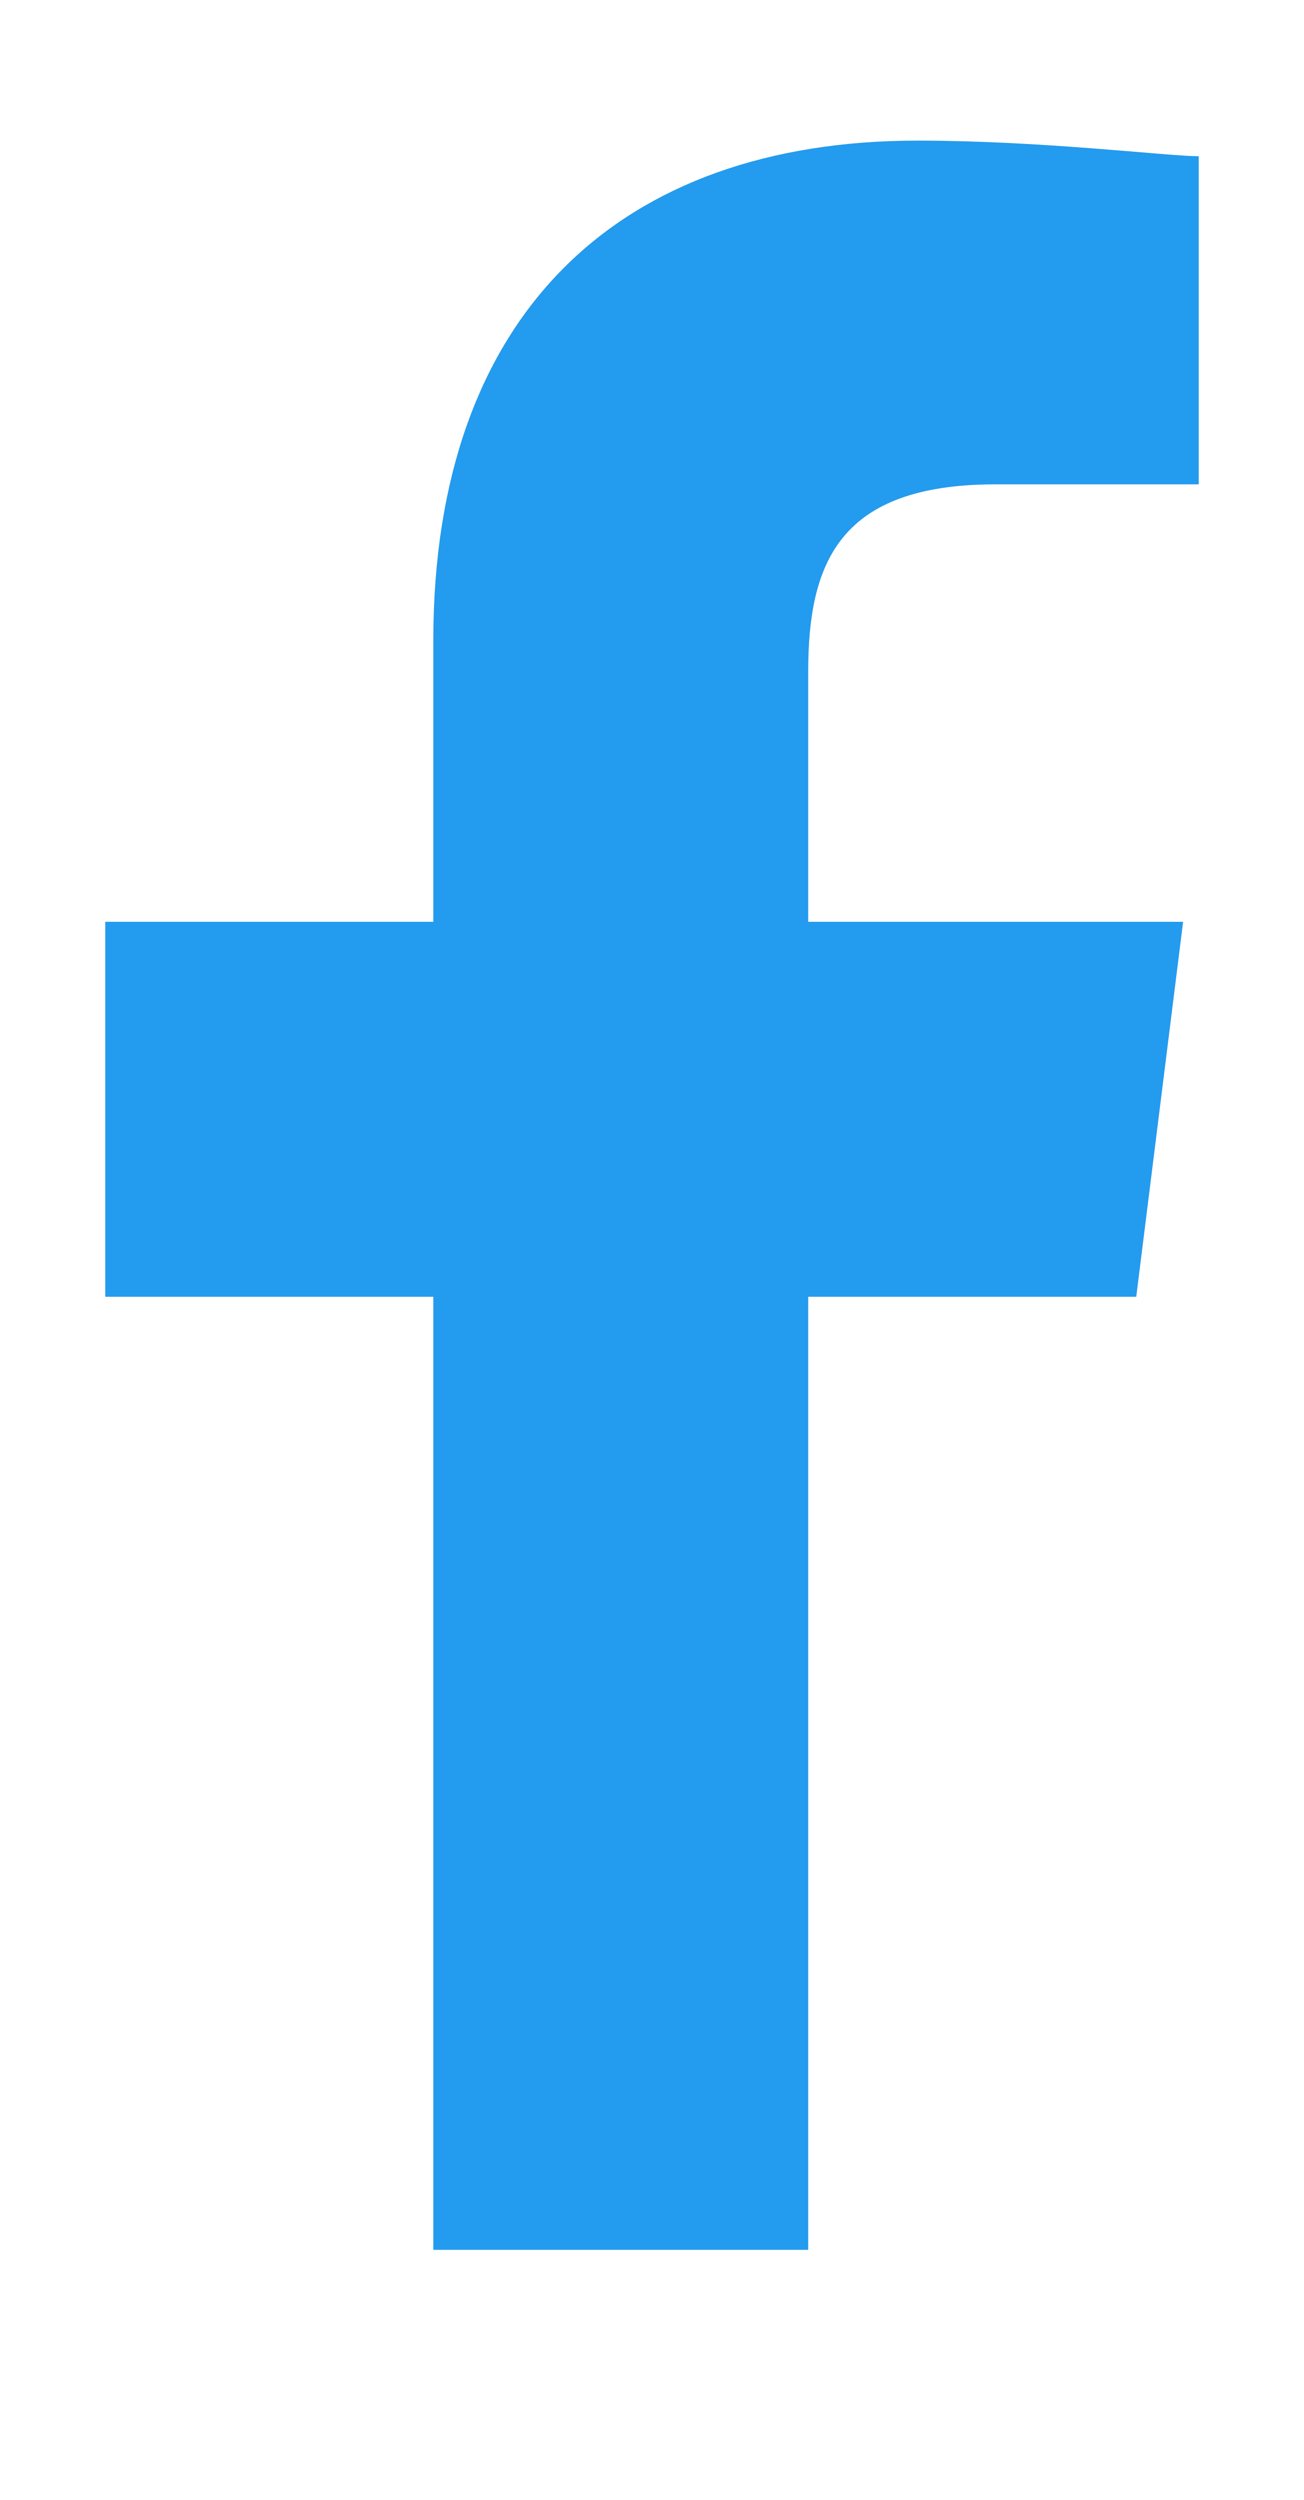 <?xml version="1.0" encoding="utf-8"?>
<!-- Generator: Adobe Illustrator 19.0.0, SVG Export Plug-In . SVG Version: 6.00 Build 0)  -->
<svg version="1.1" id="Layer_1" xmlns="http://www.w3.org/2000/svg" xmlns:xlink="http://www.w3.org/1999/xlink" x="0px" y="0px"
	 width="12px" height="23px" viewBox="0 0 8 16" style="enable-background:new 0 0 8 16;" xml:space="preserve">
<style type="text/css">
	.st0{fill:#239bee;}
</style>
<g id="XMLID_11_">
	<path id="f_1_" class="st0" d="M5,14.4V8.3h2.1l0.3-2.4H5V4.3c0-0.7,0.2-1.2,1.2-1.2l1.3,0V1c-0.2,0-1-0.1-1.8-0.1
		C3.8,0.9,2.6,2,2.6,4.1v1.8H0.5v2.4h2.1v6.1H5z"/>
</g>
</svg>
